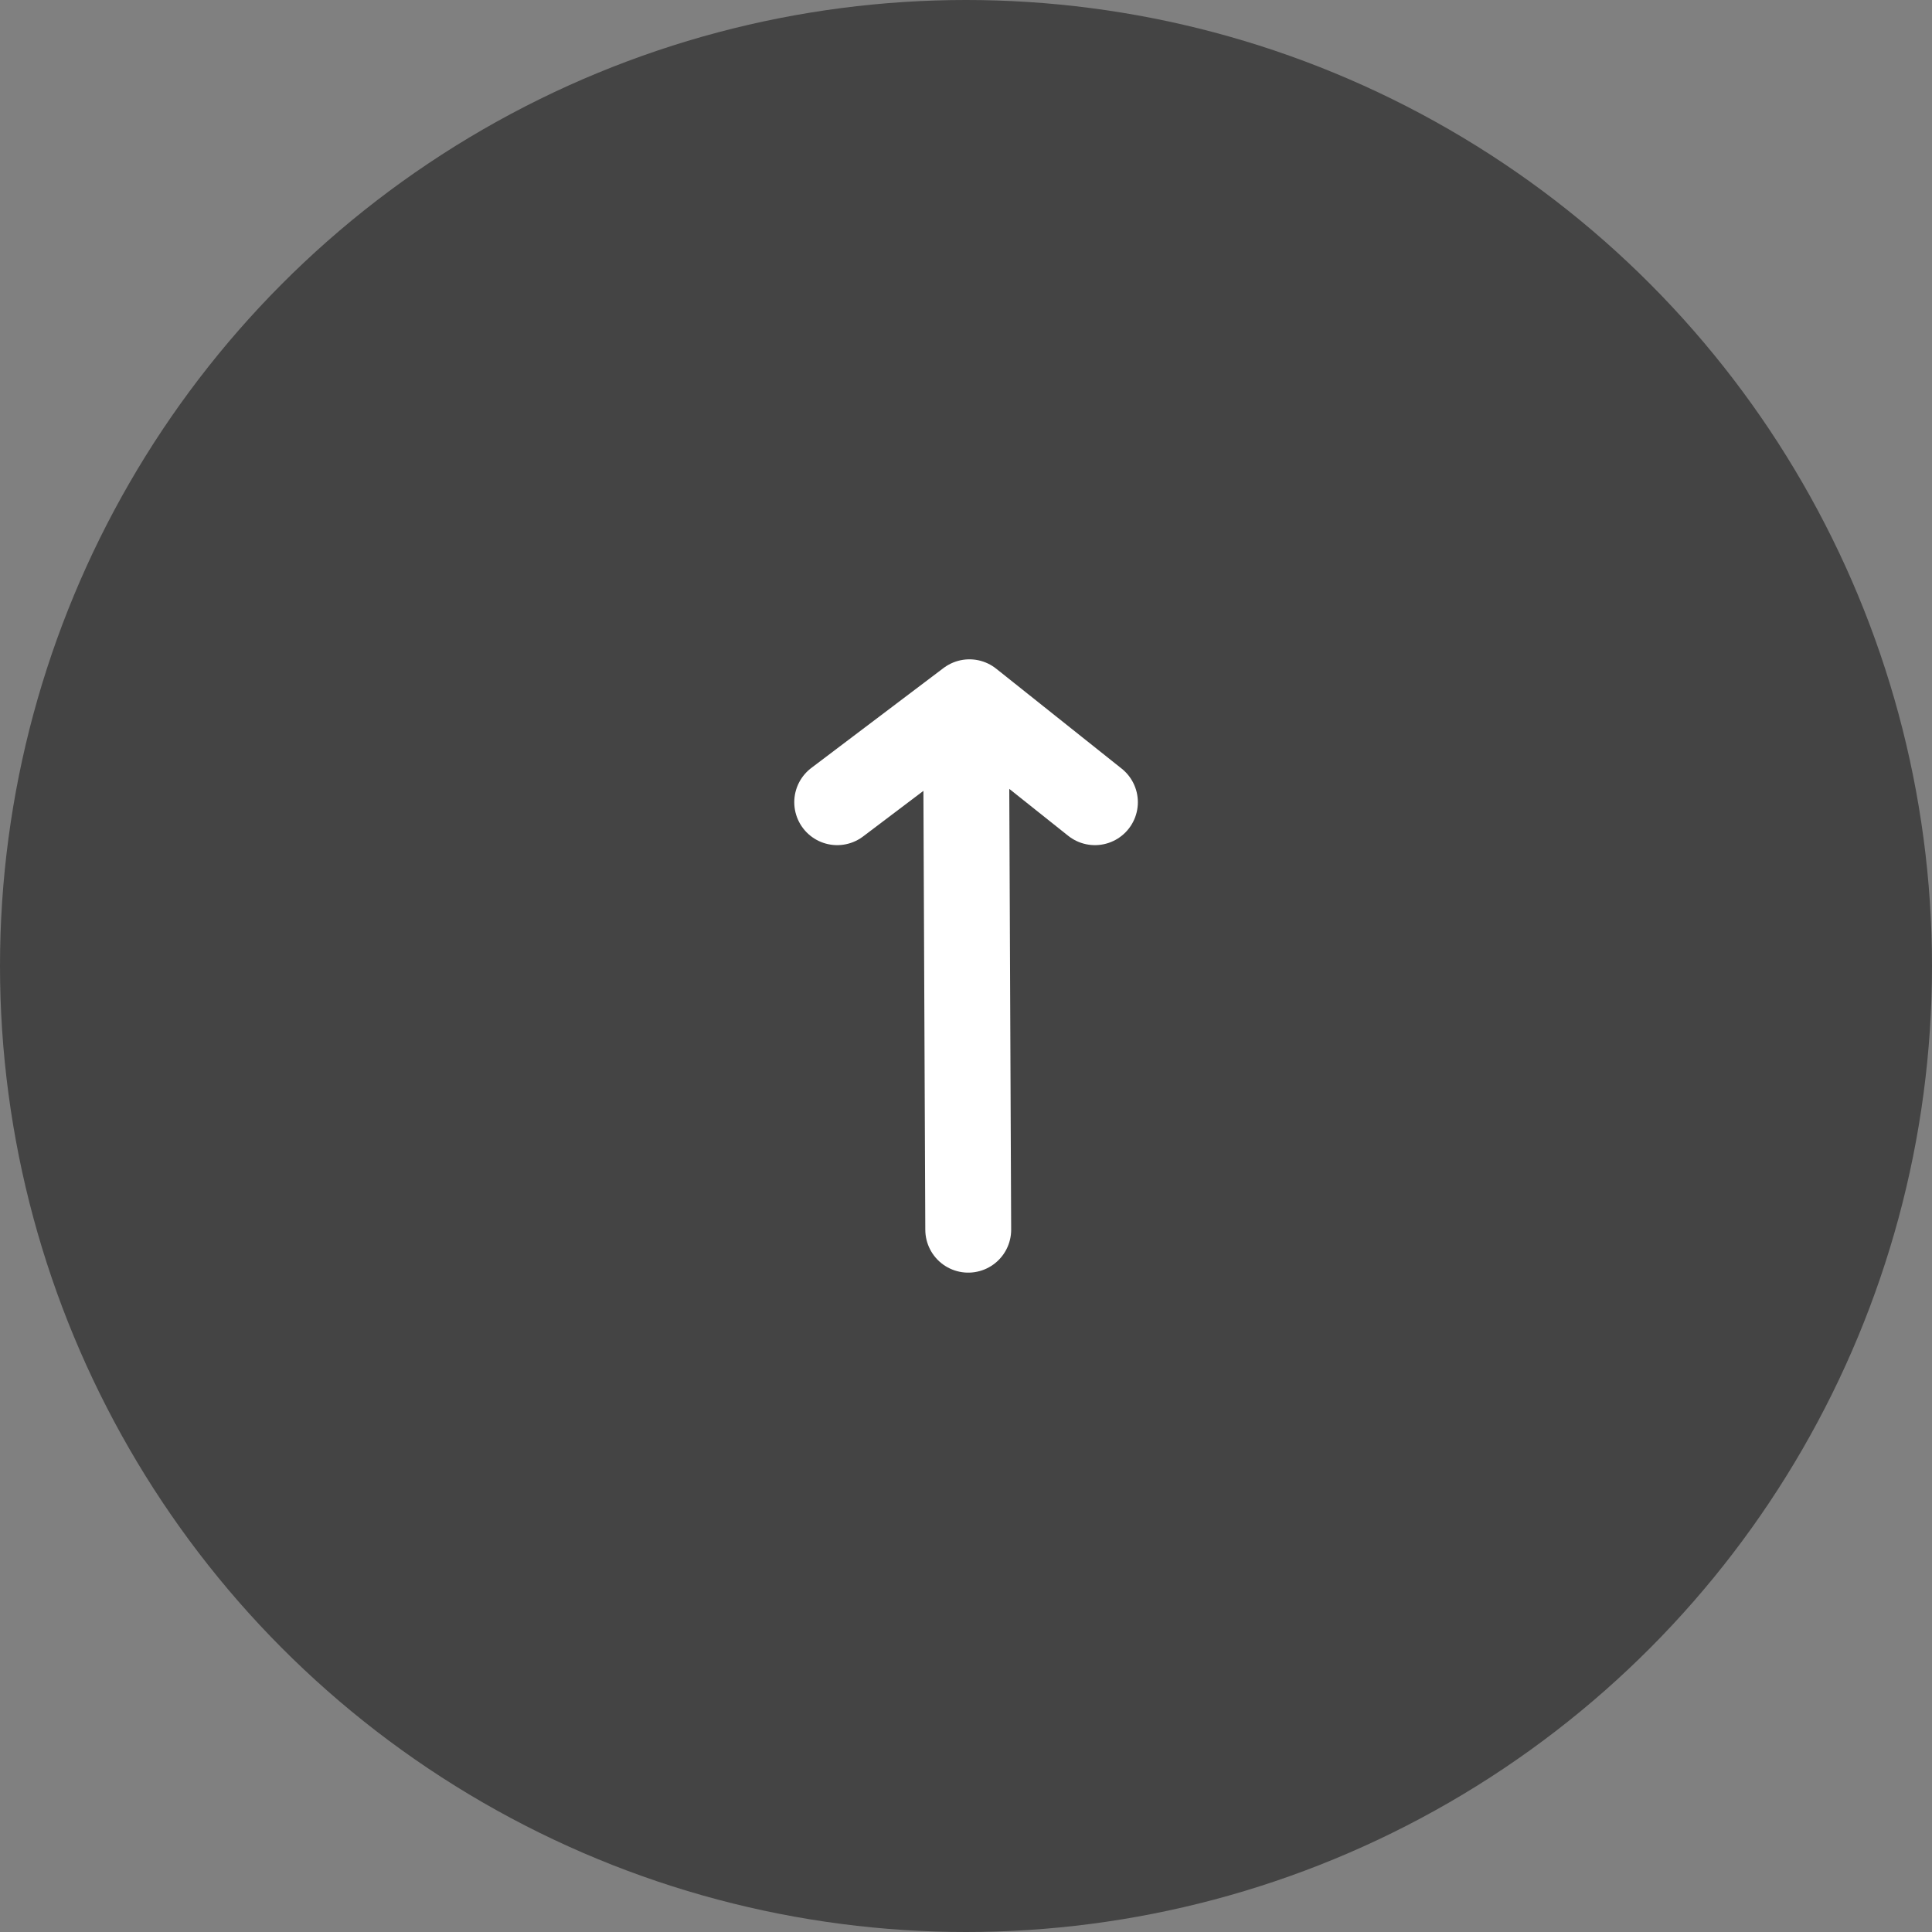 <svg width="45" height="45" viewBox="0 0 45 45" fill="none" xmlns="http://www.w3.org/2000/svg">
<rect x="0" y="0" width="45" height="45" fill="#808080" stroke="none"/>
<circle cx="22.5" cy="22.5" r="22.5" fill="#444444"/>
<path d="M22.5 16.559L22.552 28.642" stroke="white" stroke-width="2" stroke-linecap="round" stroke-linejoin="round"/>
<path d="M25.503 18.685L22.58 16.357L19.5 18.685" stroke="white" stroke-width="2" stroke-linecap="round" stroke-linejoin="round"/>
</svg>

